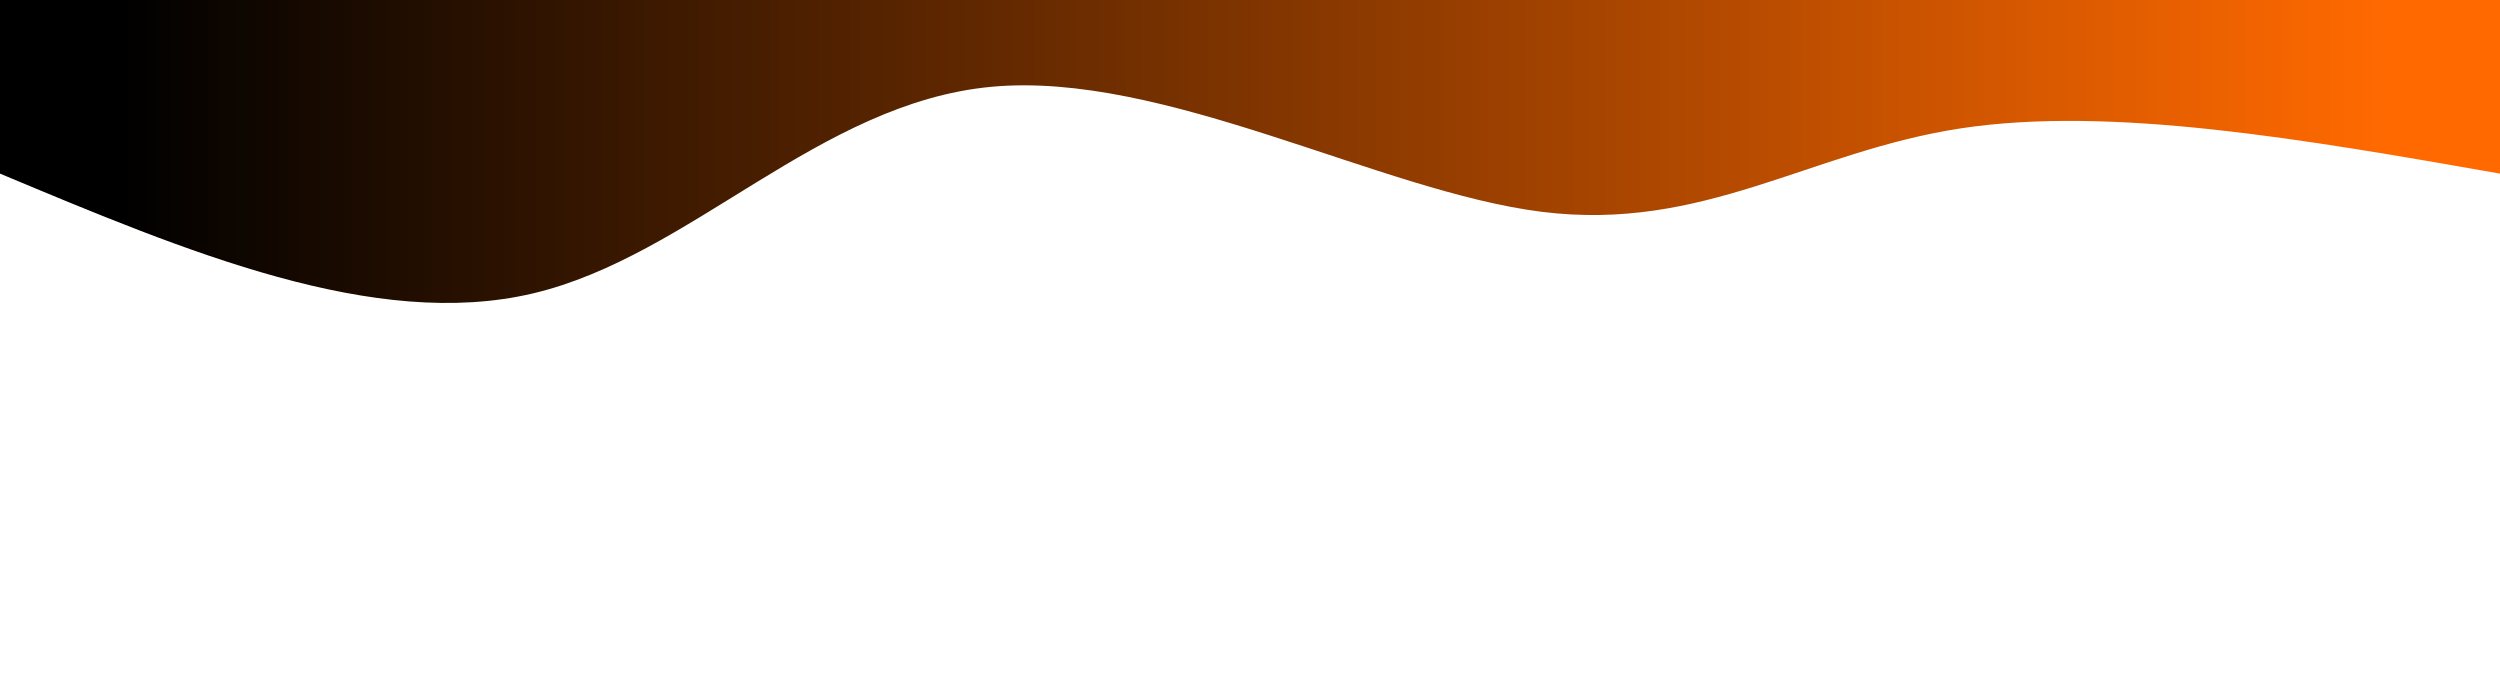 <svg 
  width="100%" 
  height="100%" 
  id="svg" 
  viewBox="0 100 1440 390" 
  xmlns="http://www.w3.org/2000/svg" 
  class="transition duration-300 ease-in-out delay-150">
  <style>
          .path-0{
            animation:pathAnim-0 15s;
            animation-timing-function: linear;
            animation-iteration-count: infinite;
          }
          @keyframes pathAnim-0{
            0%{
              d: path("M 0,400 C 0,400 0,200 0,200 C 112.144,219.665 224.287,239.33 311,226 C 397.713,212.67 458.995,166.344 552,178 C 645.005,189.656 769.732,259.292 869,250 C 968.268,240.708 1042.077,152.488 1133,131 C 1223.923,109.512 1331.962,154.756 1440,200 C 1440,200 1440,400 1440,400 Z");
            }
            25%{
              d: path("M 0,400 C 0,400 0,200 0,200 C 89.397,224.45 178.794,248.9 279,259 C 379.206,269.1 490.22,264.852 579,230 C 667.78,195.148 734.325,129.694 841,137 C 947.675,144.306 1094.478,224.373 1201,247 C 1307.522,269.627 1373.761,234.813 1440,200 C 1440,200 1440,400 1440,400 Z");
            }
            50%{
              d: path("M 0,400 C 0,400 0,200 0,200 C 122.316,189.713 244.632,179.426 336,175 C 427.368,170.574 487.789,172.01 575,193 C 662.211,213.99 776.211,254.536 878,272 C 979.789,289.464 1069.368,283.847 1161,268 C 1252.632,252.153 1346.316,226.077 1440,200 C 1440,200 1440,400 1440,400 Z");
            }
            75%{
              d: path("M 0,400 C 0,400 0,200 0,200 C 81.847,173.292 163.694,146.584 257,159 C 350.306,171.416 455.072,222.957 553,248 C 650.928,273.043 742.019,271.589 834,268 C 925.981,264.411 1018.852,258.689 1120,247 C 1221.148,235.311 1330.574,217.656 1440,200 C 1440,200 1440,400 1440,400 Z");
            }
            100%{
              d: path("M 0,400 C 0,400 0,200 0,200 C 112.144,219.665 224.287,239.33 311,226 C 397.713,212.67 458.995,166.344 552,178 C 645.005,189.656 769.732,259.292 869,250 C 968.268,240.708 1042.077,152.488 1133,131 C 1223.923,109.512 1331.962,154.756 1440,200 C 1440,200 1440,400 1440,400 Z");
            }
          }</style><defs><linearGradient id="gradient" x1="0%" y1="50%" x2="100%" y2="50%"><stop offset="5%" stop-color="#ff6900"></stop><stop offset="95%" stop-color="#000000"></stop></linearGradient></defs><path d="M 0,400 C 0,400 0,200 0,200 C 112.144,219.665 224.287,239.33 311,226 C 397.713,212.67 458.995,166.344 552,178 C 645.005,189.656 769.732,259.292 869,250 C 968.268,240.708 1042.077,152.488 1133,131 C 1223.923,109.512 1331.962,154.756 1440,200 C 1440,200 1440,400 1440,400 Z" stroke="none" stroke-width="0" fill="url(#gradient)" fill-opacity="1" class="transition-all duration-300 ease-in-out delay-150 path-0" transform="rotate(-180 720 200)"></path>
</svg>